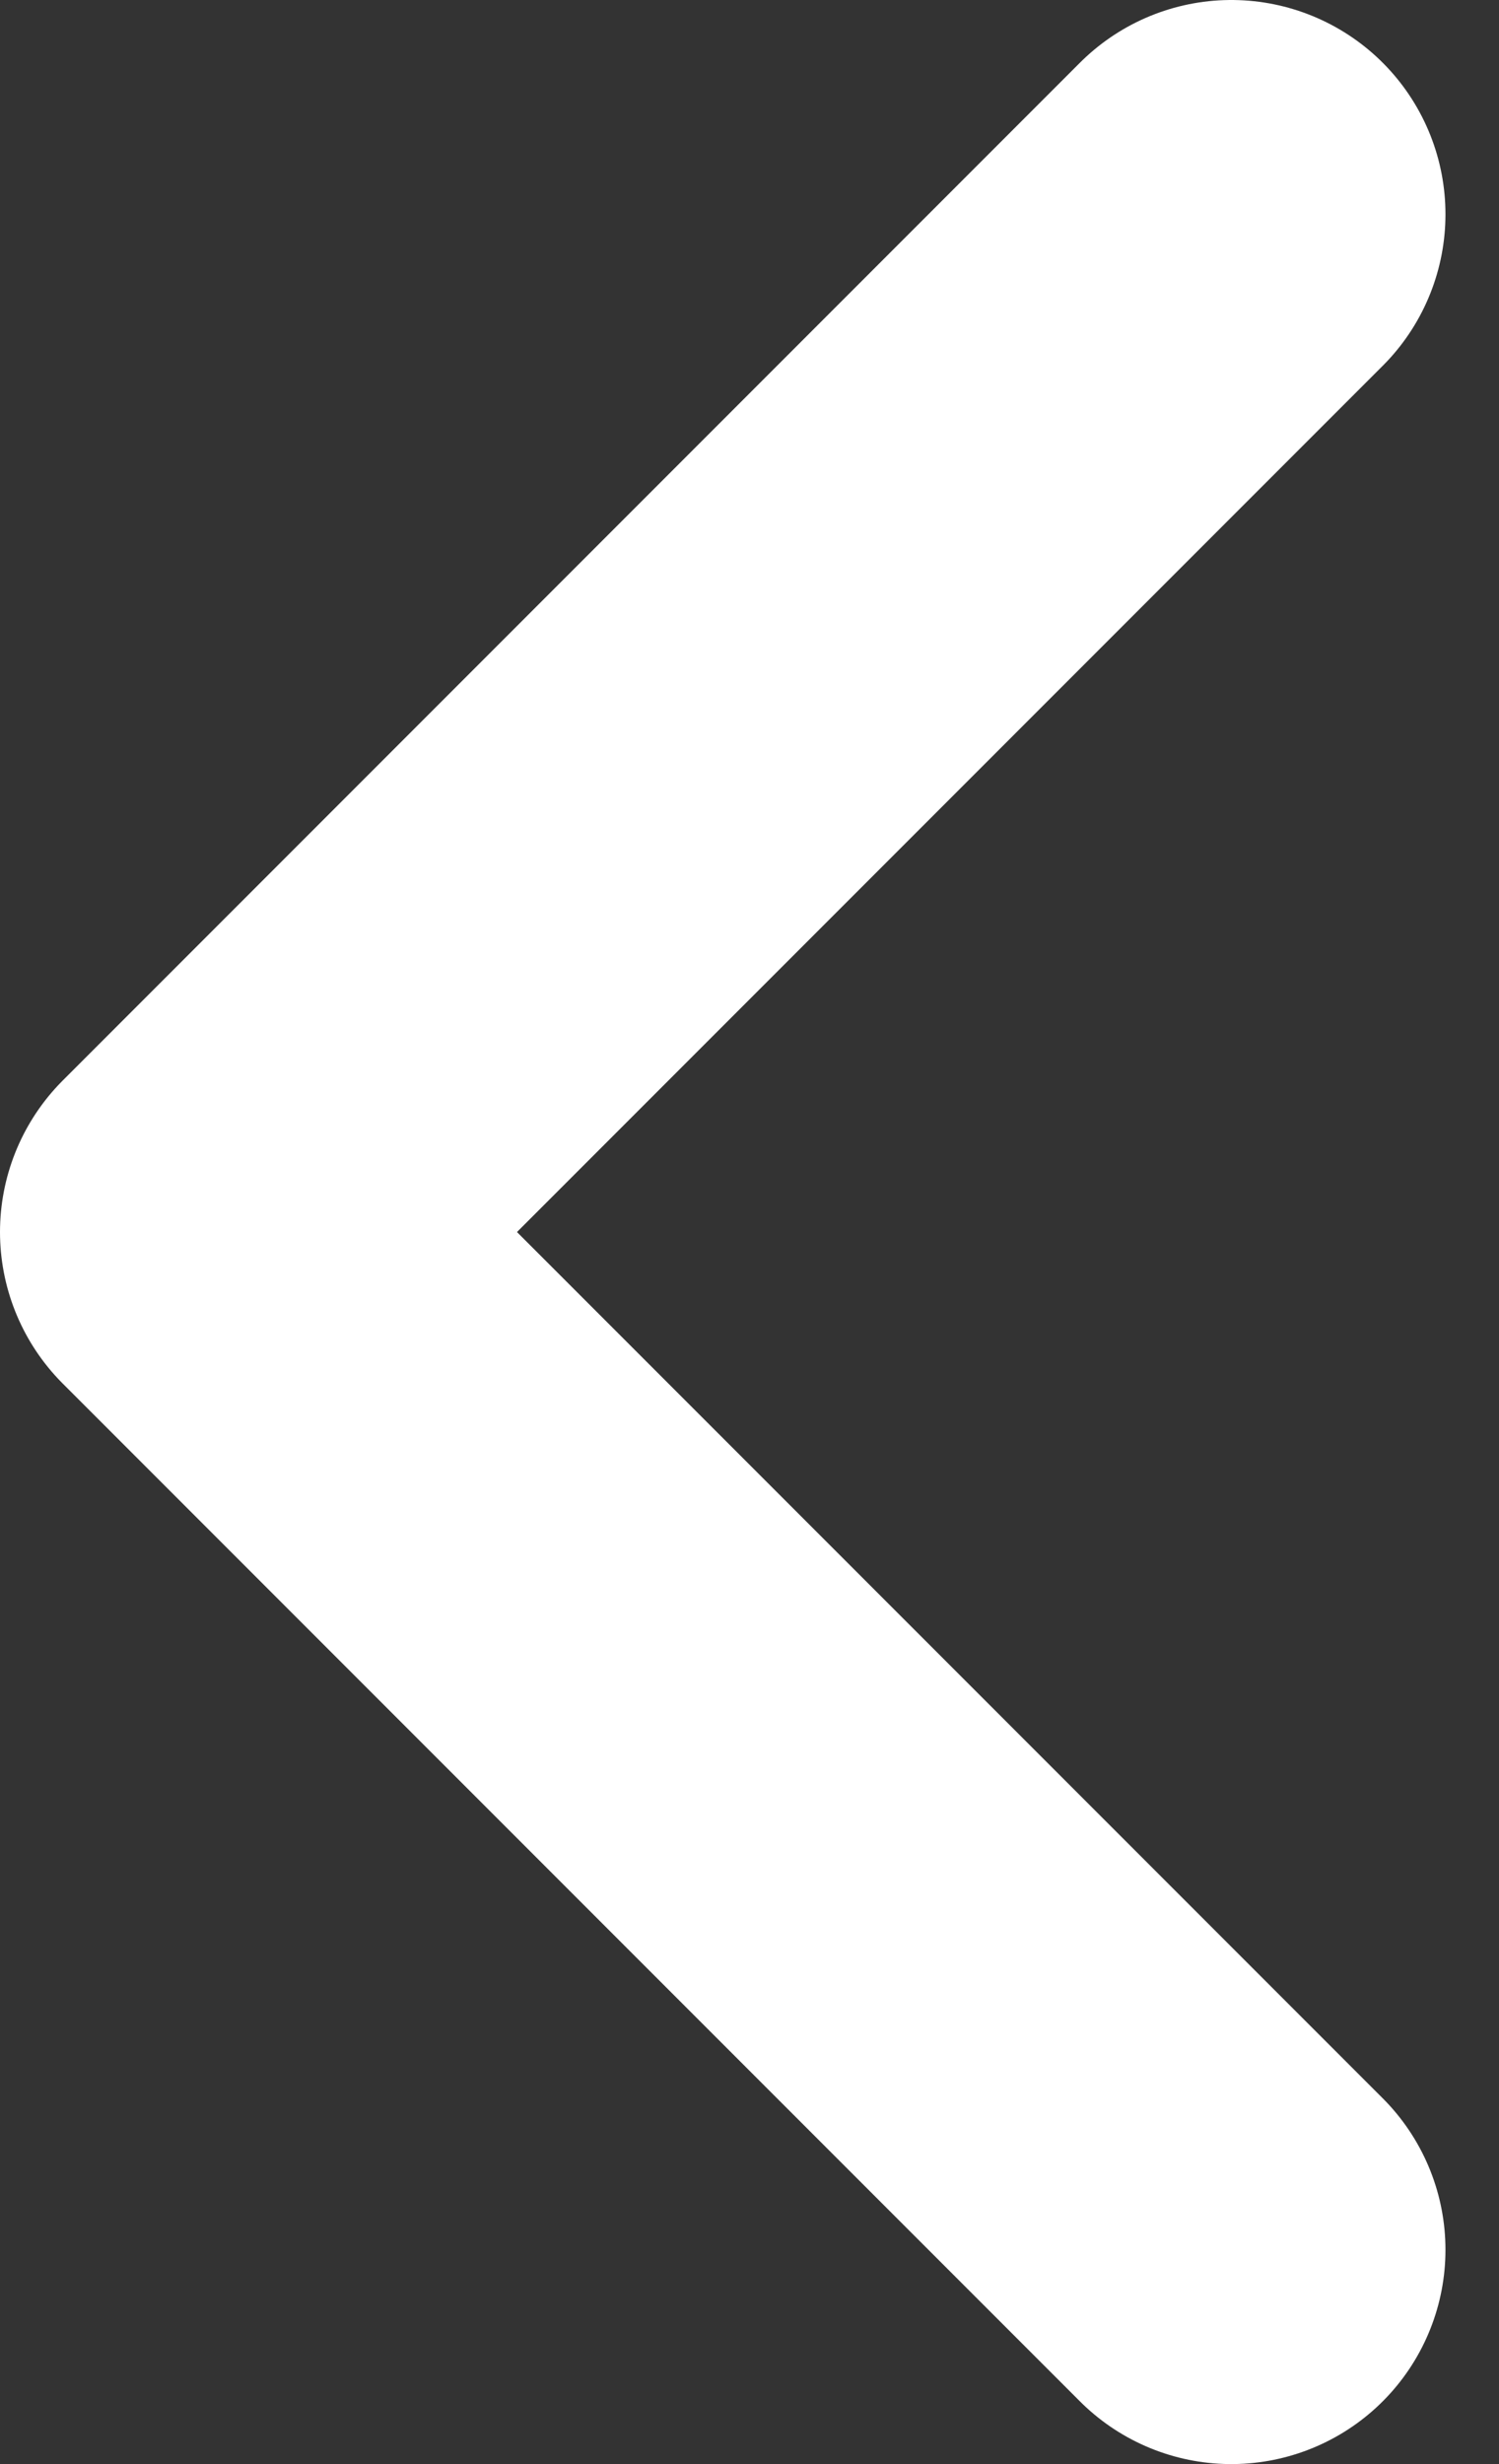 <svg width="14" height="23" viewBox="0 0 14 23" fill="none" xmlns="http://www.w3.org/2000/svg">
<rect x="0" y="0" width="14" height="23" fill="#333333" stroke="none"/>
<path d="M11.5 2L2 11.5L11.5 21" stroke="white" stroke-width="4" stroke-linecap="round" stroke-linejoin="round"/>
</svg>
